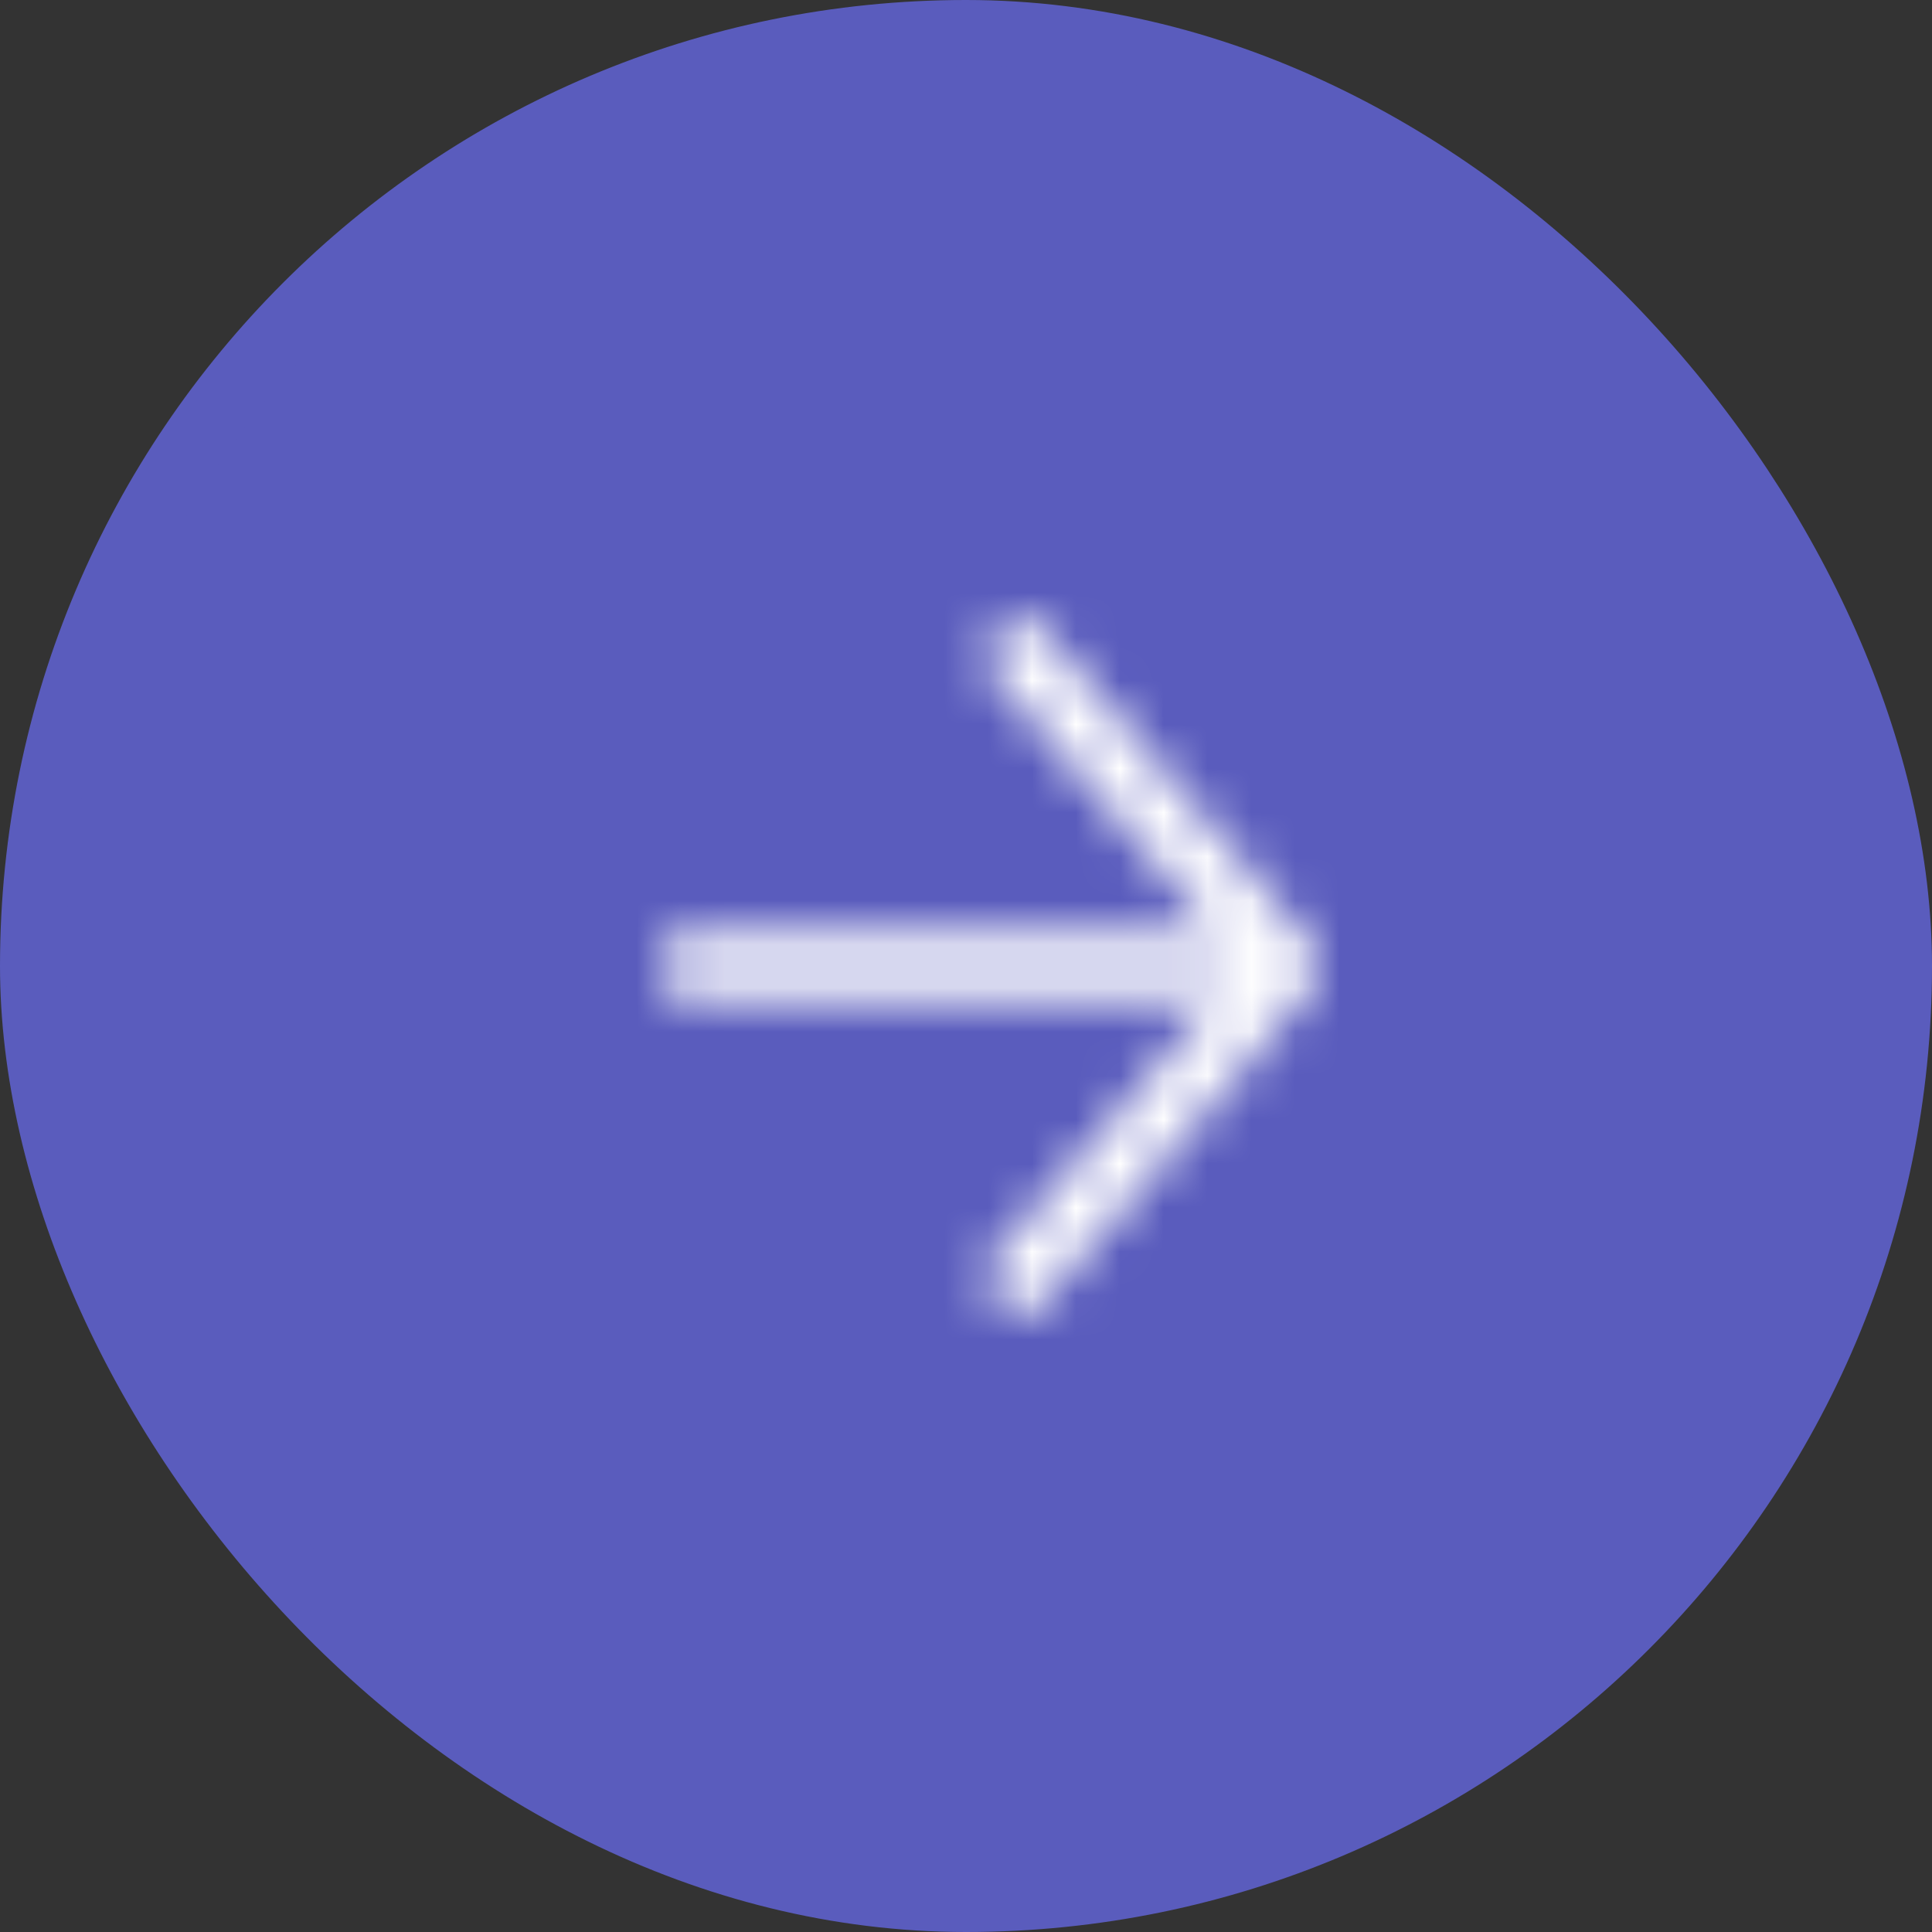<?xml version="1.0" encoding="UTF-8"?> <svg xmlns="http://www.w3.org/2000/svg" width="44" height="44" viewBox="0 0 44 44" fill="none"><rect x="0" y="0" width="44" height="44" fill="#333333" stroke="none"/> <rect x="0.75" y="0.75" width="42.5" height="42.5" rx="21.25" fill="#5A5CBD"></rect> <mask id="mask0_491_4458" style="mask-type:alpha" maskUnits="userSpaceOnUse" x="15" y="13" width="15" height="18"> <path d="M28.932 22L15.932 22" stroke="#2B3F6C" stroke-width="1.5" stroke-linecap="square"></path> <path d="M23.312 15L28.643 21.219C29.028 21.668 29.028 22.332 28.643 22.781L23.312 29" stroke="#2B3F6C" stroke-width="1.5" stroke-linecap="square"></path> </mask> <g mask="url(#mask0_491_4458)"> <rect x="10" y="10" width="24" height="24" fill="white"></rect> </g> <rect x="0.75" y="0.75" width="42.5" height="42.5" rx="21.25" stroke="#5A5CBD" stroke-width="1.5"></rect> </svg> 